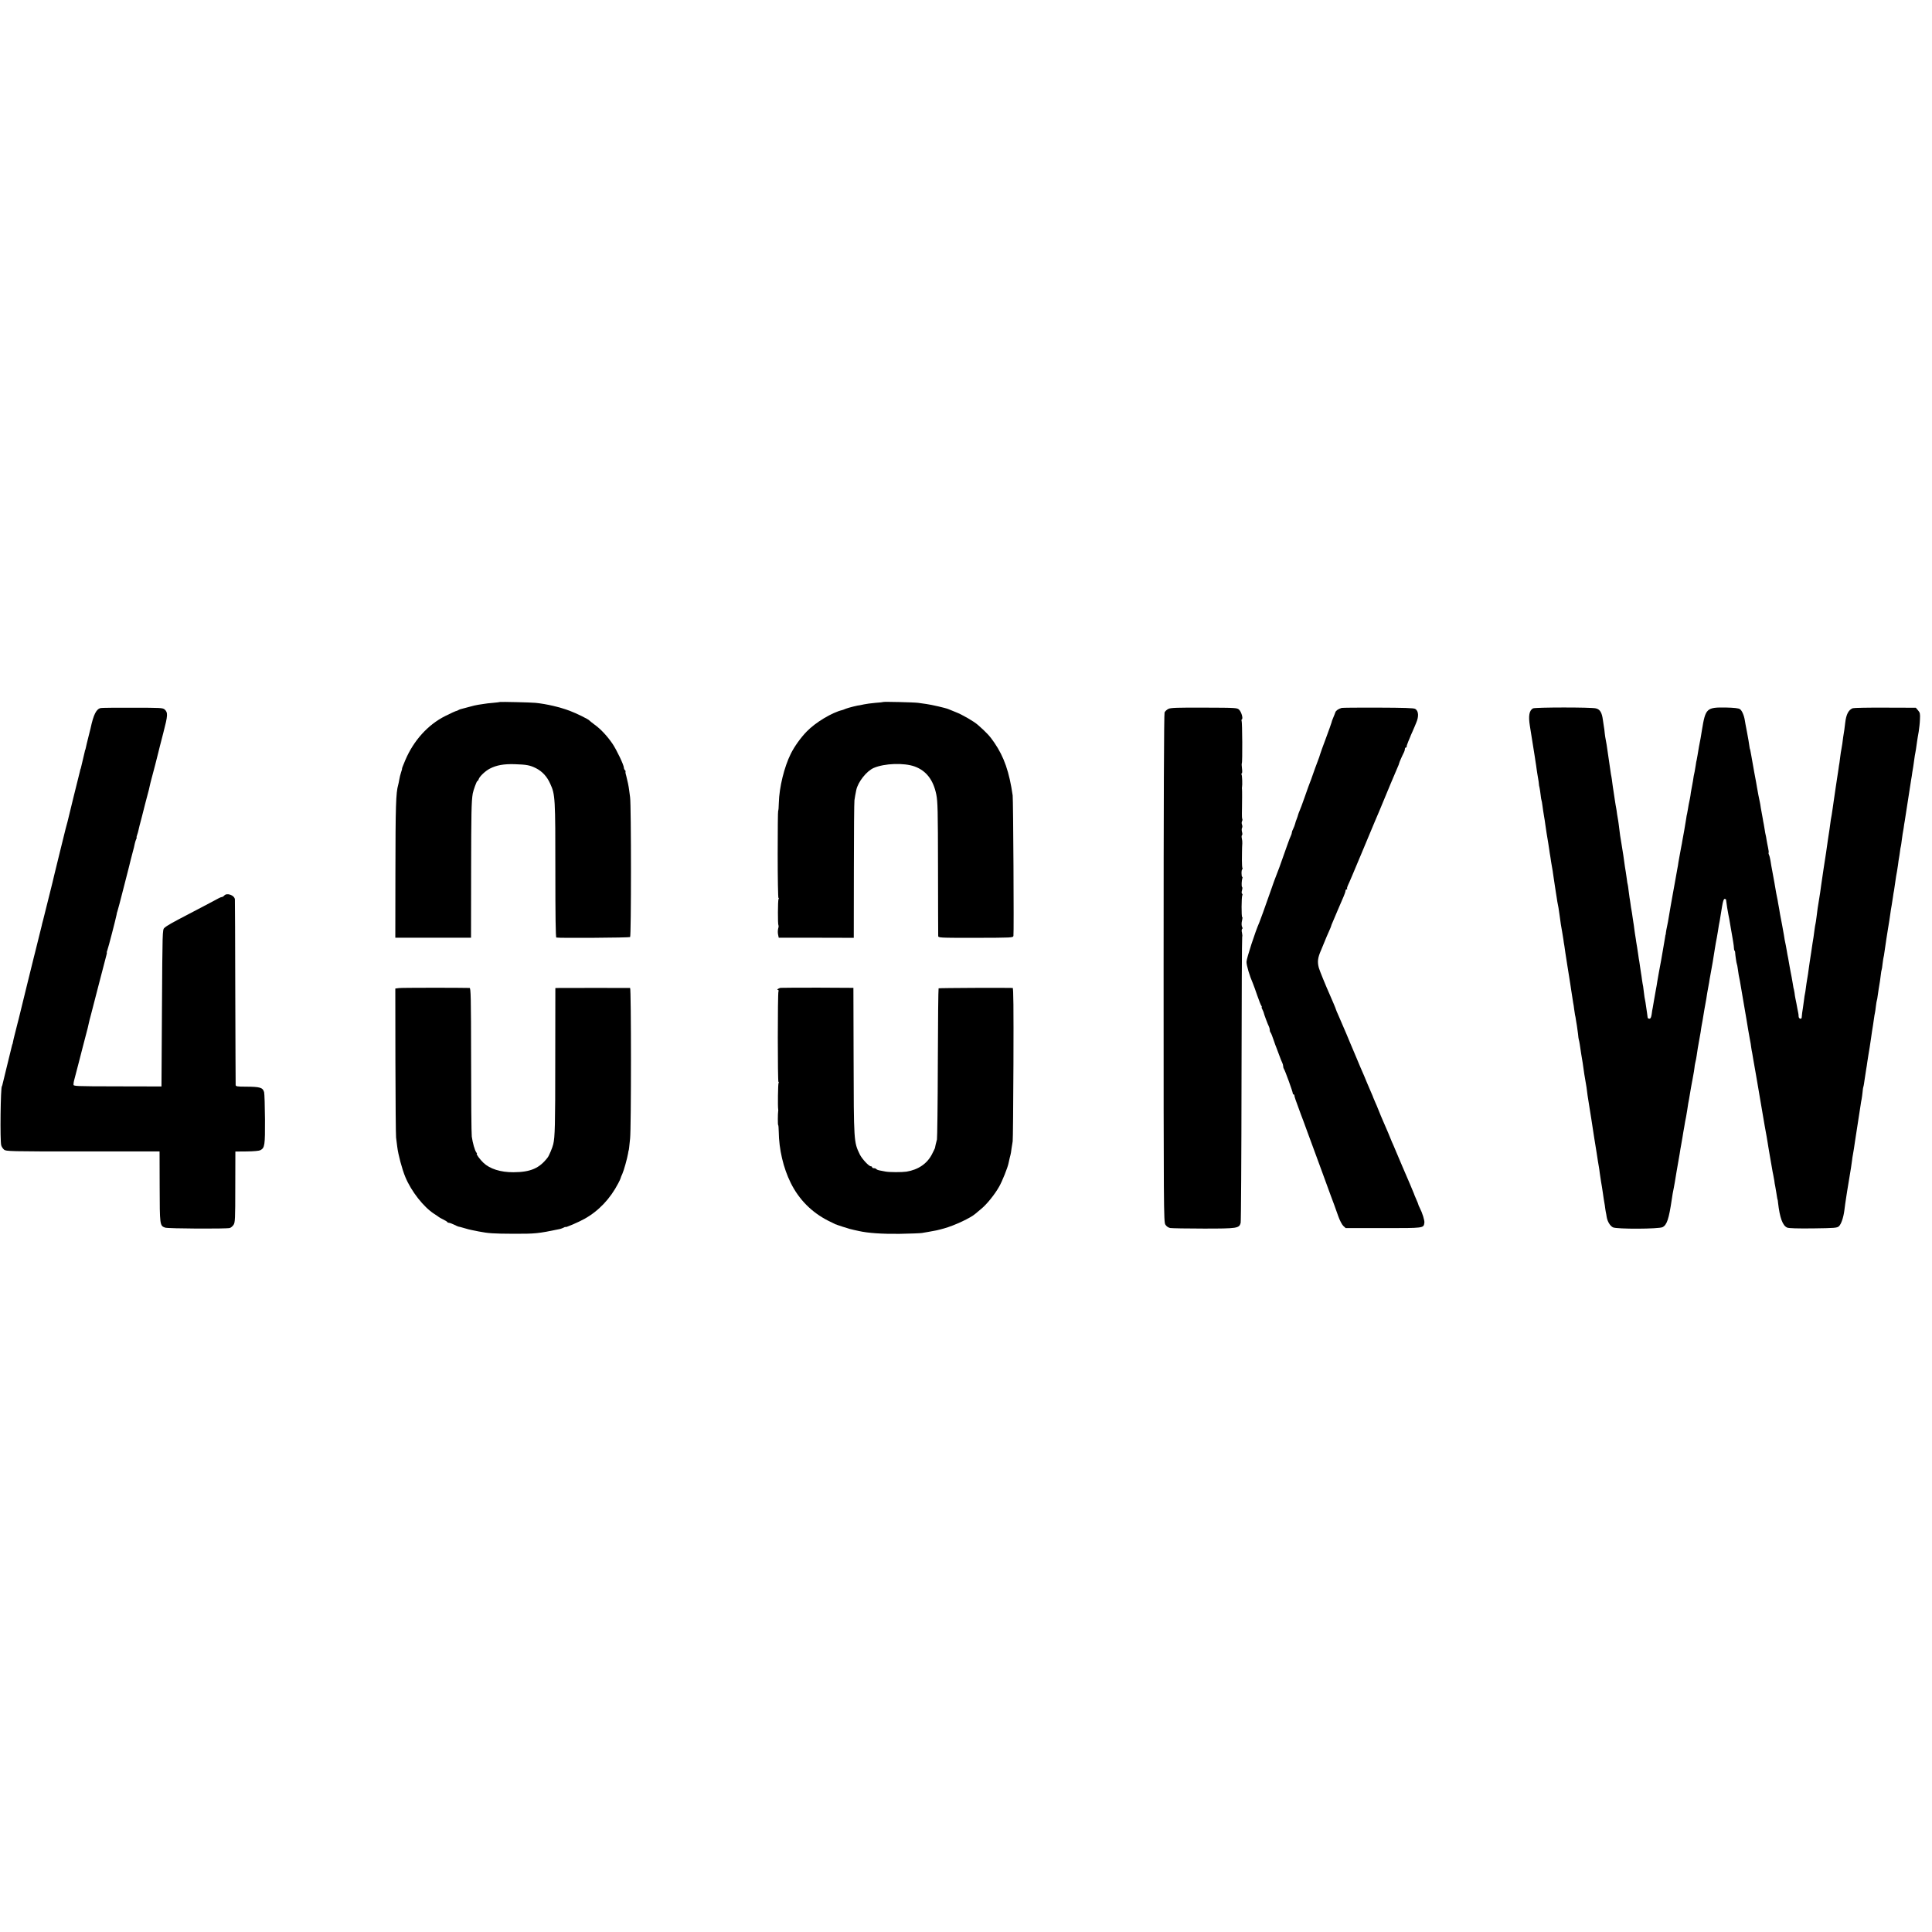 <?xml version="1.0" standalone="no"?>
<!DOCTYPE svg PUBLIC "-//W3C//DTD SVG 20010904//EN"
 "http://www.w3.org/TR/2001/REC-SVG-20010904/DTD/svg10.dtd">
<svg version="1.0" xmlns="http://www.w3.org/2000/svg"
 width="2016pt" height="2016pt" viewBox="0 0 2016 2016"
 preserveAspectRatio="xMidYMid meet">
<g transform="translate(0,2016) scale(0.1,-0.1)"
fill="#000000" stroke="none">
<path d="M5218 12835 c-2 -2 -34 -5 -73 -9 -38 -3 -81 -8 -95 -11 -14 -2 -41
-6 -60 -9 -19 -3 -60 -12 -90 -21 -30 -8 -66 -18 -79 -21 -14 -3 -29 -8 -35
-12 -6 -4 -13 -7 -16 -8 -13 -2 -70 -28 -125 -56 -179 -90 -328 -254 -415
-458 -21 -49 -37 -90 -35 -90 2 0 -2 -18 -10 -39 -7 -22 -16 -56 -19 -78 -4
-21 -8 -45 -11 -53 -24 -83 -28 -220 -29 -920 l-1 -675 395 0 395 0 1 695 c1
603 3 727 17 810 7 37 41 130 48 130 4 0 11 9 14 20 9 28 69 85 115 109 71 37
147 50 259 47 128 -4 161 -11 224 -42 66 -34 115 -87 148 -161 53 -115 54
-145 54 -925 0 -443 3 -679 10 -681 19 -7 760 -2 770 5 12 8 12 1370 0 1458
-4 30 -8 64 -10 75 -4 36 -17 99 -30 148 -8 26 -11 47 -7 47 3 0 1 5 -6 12 -7
7 -12 19 -12 27 0 28 -75 185 -118 249 -55 81 -124 155 -187 200 -27 20 -52
40 -55 44 -10 13 -133 74 -205 101 -104 39 -240 71 -357 83 -46 5 -366 12
-370 9z"/>
<path d="M9218 12835 c-2 -2 -39 -6 -83 -9 -44 -4 -98 -11 -120 -16 -22 -5
-41 -9 -43 -9 -13 1 -121 -26 -145 -36 -18 -7 -34 -14 -37 -14 -109 -26 -280
-129 -372 -224 -63 -65 -127 -154 -166 -232 -69 -138 -121 -352 -125 -512 -1
-46 -4 -83 -7 -83 -3 0 -5 -205 -5 -455 0 -250 4 -455 8 -455 5 0 5 -5 1 -11
-8 -13 -9 -267 -1 -275 3 -3 2 -18 -3 -34 -4 -15 -5 -43 -1 -61 l7 -34 392 0
391 -1 1 701 c0 385 3 716 6 735 5 36 10 61 19 106 18 85 108 199 183 231 112
48 315 55 426 15 121 -44 195 -140 226 -292 15 -76 17 -161 18 -770 1 -377 1
-694 2 -705 0 -21 4 -21 390 -21 383 1 391 1 395 21 6 27 -2 1421 -8 1465 -35
243 -89 401 -191 550 -47 69 -79 104 -171 185 -43 38 -167 110 -234 135 -31
12 -65 26 -76 31 -25 11 -176 46 -230 53 -22 3 -60 8 -85 12 -43 6 -357 13
-362 9z"/>
<path d="M1054 12772 c-48 -7 -78 -67 -109 -212 -2 -8 -12 -51 -24 -96 -11
-45 -23 -92 -25 -105 -3 -13 -5 -24 -7 -24 -1 0 -3 -9 -5 -20 -2 -11 -11 -49
-20 -85 -9 -36 -17 -72 -19 -80 -2 -8 -4 -15 -5 -15 -1 0 -3 -9 -5 -20 -3 -11
-32 -130 -66 -265 -33 -135 -62 -253 -64 -263 -2 -10 -7 -27 -10 -37 -3 -10
-8 -27 -10 -37 -2 -10 -29 -119 -60 -243 -31 -124 -58 -234 -60 -245 -2 -11
-24 -103 -50 -205 -26 -101 -48 -191 -50 -200 -2 -8 -8 -35 -15 -60 -7 -25
-14 -52 -15 -60 -3 -14 -60 -244 -70 -282 -3 -10 -7 -26 -9 -35 -2 -10 -36
-148 -76 -308 -71 -289 -76 -309 -84 -343 -2 -9 -9 -37 -16 -62 -7 -25 -13
-52 -15 -60 -2 -8 -8 -33 -14 -55 -6 -22 -12 -51 -15 -65 -2 -14 -5 -25 -6
-25 -1 0 -3 -7 -5 -15 -5 -20 -7 -28 -55 -225 -23 -93 -43 -177 -45 -185 -2
-8 -4 -15 -5 -15 -14 0 -21 -575 -7 -617 4 -14 17 -34 29 -44 19 -18 58 -19
821 -19 l802 0 1 -367 c1 -401 1 -408 57 -428 32 -11 634 -14 674 -4 12 3 30
18 40 33 16 24 18 58 18 396 l1 369 119 1 c74 1 129 6 142 13 46 25 49 50 48
322 -1 140 -5 267 -9 283 -14 49 -40 57 -193 58 -89 0 -103 3 -104 17 -1 9 -2
447 -4 972 -1 525 -3 960 -4 966 -5 43 -85 71 -111 39 -7 -8 -18 -15 -24 -15
-6 0 -22 -6 -36 -14 -14 -7 -54 -29 -90 -48 -36 -19 -132 -70 -215 -113 -183
-95 -234 -124 -260 -148 -20 -18 -20 -34 -25 -836 l-5 -818 -460 1 c-453 1
-460 1 -458 21 0 11 3 29 6 40 3 11 24 92 47 180 22 88 43 167 45 175 2 8 15
60 30 115 15 55 29 111 31 125 3 14 13 57 24 95 10 39 48 185 84 325 36 140
70 270 75 288 5 17 8 32 6 32 -3 0 0 11 5 24 11 29 88 327 96 369 2 17 7 33 9
37 2 4 32 114 65 246 59 230 65 253 74 292 2 9 11 44 20 77 10 33 19 74 22 90
4 17 10 38 15 48 5 9 7 17 5 17 -3 0 -1 11 4 25 5 14 12 36 14 48 2 12 18 76
36 142 17 66 33 128 35 138 2 10 13 51 24 91 11 40 22 83 24 97 3 13 10 44 17
69 7 25 14 52 16 60 2 8 13 51 25 95 11 44 25 96 29 115 4 19 29 115 54 212
48 185 50 212 14 245 -19 17 -45 18 -332 18 -171 1 -321 -1 -332 -3z"/>
<path d="M12192 12763 c-16 -8 -34 -24 -40 -37 -6 -15 -10 -892 -10 -2668 0
-2519 1 -2648 18 -2676 12 -19 29 -31 50 -36 18 -3 176 -6 352 -6 350 0 368 3
384 59 4 14 8 691 9 1504 1 812 4 1480 7 1483 3 3 2 21 -2 40 -5 19 -4 37 1
40 5 3 6 11 2 17 -9 15 -10 45 -1 80 4 15 4 27 0 27 -9 0 -8 213 1 227 4 7 3
14 -2 17 -6 4 -6 18 -1 36 5 16 5 32 1 34 -8 5 -5 70 3 93 3 7 2 13 -2 13 -4
0 -7 18 -7 40 0 22 4 40 8 40 5 0 5 5 2 10 -4 6 -6 43 -6 83 1 40 1 81 1 92 0
27 1 55 3 85 1 14 -1 37 -5 52 -3 15 -3 30 2 33 5 3 5 18 0 34 -4 15 -4 34 0
41 5 7 5 23 0 35 -5 12 -4 28 0 35 5 8 6 18 3 24 -3 5 -5 32 -4 60 1 28 1 57
1 64 0 25 0 38 1 107 0 39 0 75 -1 80 -2 6 -1 15 0 20 5 22 2 124 -5 134 -3 6
-2 11 3 11 4 0 6 23 2 50 -4 28 -4 52 -2 55 8 7 5 431 -2 443 -3 6 -2 13 3 16
14 9 -5 77 -29 100 -20 20 -29 21 -364 22 -280 1 -350 -1 -374 -13z"/>
<path d="M14000 12773 c-35 -10 -60 -28 -66 -46 -4 -11 -13 -36 -22 -56 -9
-20 -17 -43 -18 -51 -2 -8 -28 -82 -59 -165 -31 -82 -58 -157 -60 -166 -2 -9
-14 -45 -28 -80 -13 -35 -35 -93 -47 -129 -12 -36 -26 -74 -31 -85 -5 -11 -29
-78 -54 -150 -25 -71 -50 -139 -56 -150 -5 -12 -11 -27 -13 -35 -2 -8 -8 -28
-14 -43 -7 -15 -15 -40 -18 -54 -4 -15 -13 -38 -20 -52 -8 -14 -14 -32 -14
-39 0 -7 -4 -20 -9 -30 -5 -9 -24 -57 -41 -107 -77 -220 -93 -262 -120 -330
-5 -11 -25 -67 -45 -125 -70 -199 -115 -325 -124 -345 -42 -94 -134 -376 -134
-412 0 -38 31 -143 68 -228 7 -16 27 -73 45 -125 18 -52 37 -101 43 -107 5 -7
6 -13 3 -13 -4 0 -1 -10 6 -22 6 -13 13 -27 14 -33 3 -18 45 -129 55 -147 5
-10 9 -26 9 -36 0 -10 4 -22 9 -27 5 -6 18 -39 30 -75 12 -36 26 -74 31 -85 4
-11 18 -47 30 -80 12 -33 26 -68 31 -77 5 -10 9 -26 9 -36 0 -10 4 -22 8 -27
10 -12 92 -237 92 -254 0 -6 4 -11 8 -11 5 0 9 -6 9 -13 0 -11 11 -43 68 -197
8 -19 37 -98 65 -175 28 -77 60 -162 70 -190 10 -27 51 -138 90 -245 39 -107
77 -211 84 -230 23 -60 53 -142 81 -222 15 -42 38 -87 52 -100 l25 -23 393 0
c428 0 419 -1 428 55 4 24 -21 104 -49 158 -8 15 -14 30 -14 33 0 4 -10 28
-22 55 -12 27 -23 54 -24 59 -2 8 -67 160 -119 280 -15 36 -33 79 -70 165 -15
36 -33 79 -41 95 -7 17 -25 59 -39 95 -15 36 -38 89 -51 118 -13 29 -24 54
-24 56 0 2 -8 21 -17 42 -9 22 -17 41 -18 44 0 3 -11 27 -23 54 -12 27 -22 50
-22 52 0 2 -10 27 -23 56 -13 29 -32 73 -42 98 -18 46 -41 98 -68 160 -8 19
-27 64 -42 100 -15 36 -33 79 -40 95 -7 17 -37 86 -65 155 -29 69 -66 153 -81
188 -16 35 -29 66 -29 69 0 5 -36 90 -66 158 -39 87 -103 244 -112 275 -17 63
-12 106 23 185 7 17 23 55 35 85 12 30 32 78 46 108 13 29 24 55 24 58 0 3 6
20 14 37 8 18 33 77 56 132 23 55 51 119 61 142 10 23 19 49 19 57 0 9 5 16
12 16 6 0 9 3 5 6 -3 4 0 18 7 33 8 14 71 163 141 331 70 168 133 319 140 335
8 17 29 68 49 115 77 187 169 407 187 447 11 23 19 45 19 49 0 6 30 75 51 116
5 10 9 25 9 33 0 8 5 15 10 15 6 0 9 3 8 8 -2 4 6 27 16 52 11 25 20 47 21 50
0 3 11 27 23 54 12 27 22 50 22 51 0 1 8 20 17 41 30 68 26 126 -10 147 -16 9
-117 12 -387 13 -201 1 -372 -1 -380 -3z"/>
<path d="M15996 12768 c-39 -22 -49 -78 -32 -183 13 -79 45 -281 51 -320 3
-23 7 -50 9 -60 2 -11 7 -42 10 -68 4 -26 10 -69 15 -95 5 -26 9 -54 9 -62 0
-8 3 -26 7 -40 3 -14 8 -47 11 -74 3 -28 7 -53 9 -56 2 -4 7 -29 10 -56 3 -27
11 -75 16 -107 6 -32 12 -73 14 -90 4 -31 22 -148 31 -197 2 -14 7 -43 10 -65
3 -22 7 -51 10 -65 2 -14 7 -41 9 -60 3 -19 8 -51 12 -70 4 -19 7 -42 8 -50 1
-8 4 -33 8 -55 4 -22 9 -58 12 -80 3 -23 8 -52 10 -65 3 -14 7 -42 10 -63 3
-21 7 -48 10 -60 5 -20 9 -46 19 -117 9 -71 18 -130 27 -175 5 -27 11 -63 13
-80 2 -16 6 -46 10 -65 3 -19 8 -51 10 -70 3 -19 12 -80 21 -135 9 -55 18
-111 20 -125 2 -14 7 -45 11 -70 4 -25 8 -52 9 -60 8 -54 18 -118 21 -135 3
-11 7 -40 10 -65 3 -25 7 -52 9 -60 3 -8 7 -33 10 -55 3 -22 8 -49 10 -60 2
-11 7 -47 11 -80 3 -33 7 -62 9 -65 2 -3 6 -26 10 -50 3 -25 10 -70 15 -100 5
-30 12 -71 15 -90 13 -96 22 -153 29 -190 3 -14 8 -44 11 -65 6 -56 14 -106
30 -205 8 -47 17 -103 20 -125 3 -22 8 -51 10 -65 2 -14 7 -43 10 -65 3 -23 8
-52 10 -65 3 -14 14 -83 25 -155 11 -71 21 -139 24 -150 2 -11 7 -42 10 -70
11 -73 17 -115 22 -139 2 -11 7 -41 10 -66 3 -25 8 -52 9 -62 2 -9 7 -38 11
-65 3 -26 8 -57 10 -68 3 -11 7 -36 10 -55 8 -47 35 -92 65 -107 37 -20 481
-18 518 2 45 23 66 86 96 290 6 44 12 77 20 115 3 14 8 41 11 60 3 19 12 71
19 115 16 89 21 117 32 184 4 25 8 48 8 51 1 3 5 25 9 50 4 25 10 59 13 75 3
17 7 39 8 50 2 11 6 34 9 50 3 17 8 44 10 60 3 17 8 39 10 50 2 11 7 40 11 65
10 68 14 92 20 120 2 13 7 42 11 65 3 22 15 87 26 145 11 58 20 112 20 120 0
8 4 31 8 50 5 19 12 54 15 77 8 57 13 88 25 153 6 30 13 71 16 90 2 19 7 46 9
60 3 14 8 41 11 60 3 19 12 71 19 115 17 91 25 139 30 175 2 14 6 36 9 50 3
13 8 40 11 60 3 20 7 47 10 60 15 76 41 230 49 288 3 18 7 45 10 60 7 35 15
78 22 122 9 58 13 84 19 110 5 27 6 32 25 153 9 52 17 77 26 77 8 0 14 -3 15
-7 4 -38 20 -137 24 -153 2 -8 7 -31 10 -50 3 -19 10 -62 16 -95 6 -33 12 -69
14 -80 2 -11 7 -40 11 -65 4 -25 8 -55 8 -67 1 -13 3 -23 6 -23 3 0 6 -8 6
-17 1 -25 14 -116 18 -122 2 -3 7 -26 10 -51 6 -47 12 -81 22 -127 3 -16 7
-41 10 -58 3 -16 16 -93 29 -170 13 -77 27 -156 30 -175 3 -19 7 -44 9 -55 2
-11 7 -38 10 -60 4 -22 11 -62 16 -90 6 -27 12 -66 14 -85 3 -19 7 -45 10 -56
2 -12 7 -39 10 -60 4 -22 18 -103 32 -182 14 -78 27 -155 29 -170 2 -15 14
-81 25 -147 12 -66 27 -158 35 -205 8 -47 17 -96 20 -110 3 -14 7 -41 10 -60
3 -19 7 -42 8 -50 2 -8 7 -37 11 -65 4 -27 10 -61 13 -75 3 -14 8 -47 13 -75
4 -27 11 -61 14 -75 3 -14 8 -41 11 -60 2 -19 6 -44 9 -55 2 -11 7 -42 12 -70
10 -64 11 -69 14 -75 1 -3 3 -16 4 -30 18 -158 48 -240 96 -260 18 -7 108 -10
272 -8 224 3 248 5 267 22 24 22 47 90 57 166 8 62 10 78 19 135 3 22 8 51 10
65 2 14 11 66 19 115 20 120 27 163 32 205 2 19 6 46 9 60 3 14 7 43 11 65 3
22 7 52 10 68 23 145 53 344 59 382 3 23 8 52 11 65 3 14 7 47 10 74 2 26 6
51 8 55 3 4 9 43 15 87 7 44 14 91 16 104 3 13 7 42 10 65 8 51 13 86 25 155
5 30 12 75 15 100 3 25 8 56 10 70 6 33 12 75 20 130 3 25 8 52 10 60 2 8 7
40 10 70 4 30 8 57 10 60 2 3 6 26 9 50 3 25 8 59 11 75 12 68 15 92 21 140 3
27 7 52 9 55 2 3 7 33 10 65 4 33 9 62 10 65 2 3 6 29 10 59 4 30 9 63 11 75
2 11 6 38 9 61 3 22 10 65 15 95 13 78 18 109 25 160 3 25 10 68 15 95 5 28
11 68 14 90 3 22 7 49 10 60 2 11 7 45 11 75 4 30 9 64 11 75 7 34 12 68 20
120 3 28 8 59 10 70 2 11 7 40 10 65 3 25 7 52 10 60 2 8 6 36 9 62 3 25 7 54
9 64 2 11 7 39 11 64 3 25 8 57 11 71 2 14 17 113 34 219 17 106 32 205 34
219 3 14 8 46 11 71 4 25 9 52 10 60 1 8 6 40 10 70 4 30 9 64 12 75 4 20 8
44 18 118 3 23 11 69 17 102 5 33 12 91 13 128 3 59 1 71 -20 95 l-23 27 -319
1 c-175 1 -327 -2 -339 -6 -44 -17 -69 -64 -79 -153 -2 -18 -6 -50 -9 -72 -9
-53 -16 -102 -21 -145 -3 -19 -7 -46 -10 -60 -3 -14 -8 -45 -11 -70 -3 -25 -7
-56 -9 -70 -3 -14 -7 -43 -10 -65 -4 -22 -11 -69 -16 -105 -6 -36 -12 -78 -14
-93 -6 -38 -15 -107 -20 -137 -2 -14 -6 -45 -10 -70 -3 -25 -8 -58 -11 -73 -3
-16 -7 -38 -9 -50 -1 -12 -8 -58 -14 -102 -7 -44 -14 -91 -16 -105 -4 -31 -15
-107 -20 -140 -2 -14 -13 -83 -24 -155 -11 -71 -22 -148 -25 -170 -4 -36 -19
-136 -31 -206 -5 -26 -8 -49 -20 -144 -3 -27 -8 -57 -10 -65 -2 -8 -7 -35 -10
-60 -6 -51 -16 -117 -21 -143 -2 -10 -8 -53 -14 -95 -6 -42 -13 -86 -15 -97
-1 -11 -6 -42 -10 -70 -6 -47 -9 -67 -19 -125 -3 -14 -7 -47 -11 -75 -3 -27
-8 -57 -10 -65 -2 -8 -7 -37 -10 -65 -3 -27 -8 -63 -11 -80 -6 -32 -12 -82
-13 -102 -2 -23 -31 -14 -32 10 0 12 -2 29 -4 37 -2 8 -7 31 -10 50 -7 38 -12
67 -20 103 -3 13 -7 39 -9 58 -3 19 -6 35 -7 37 -2 3 -4 12 -12 63 -8 47 -13
75 -22 119 -3 14 -7 41 -11 60 -3 19 -9 55 -14 80 -5 25 -12 59 -14 75 -6 34
-13 76 -23 120 -3 17 -7 39 -8 50 -2 11 -10 56 -18 100 -9 44 -19 96 -22 115
-3 19 -7 44 -9 55 -2 11 -7 38 -11 60 -3 22 -8 47 -10 55 -2 8 -7 31 -10 50
-6 39 -31 178 -40 225 -10 52 -13 69 -20 115 -4 25 -11 52 -16 61 -4 9 -6 19
-3 21 2 3 0 26 -6 52 -5 25 -13 63 -16 84 -3 20 -7 44 -10 53 -2 9 -7 32 -9
50 -3 19 -7 45 -10 59 -3 14 -8 39 -10 55 -3 17 -7 41 -10 55 -3 14 -8 41 -11
60 -2 19 -7 46 -10 60 -7 29 -23 113 -29 150 -2 14 -15 88 -30 165 -14 77 -28
156 -31 175 -8 46 -12 65 -14 65 -1 0 -3 16 -6 35 -2 19 -13 82 -24 140 -11
58 -22 114 -23 125 -8 51 -31 103 -51 115 -14 10 -60 15 -146 17 -202 3 -213
-8 -250 -234 -6 -39 -13 -77 -14 -85 -12 -60 -23 -120 -32 -178 -3 -19 -7 -42
-9 -50 -3 -8 -7 -33 -10 -55 -3 -22 -8 -51 -11 -65 -8 -36 -13 -60 -18 -100
-3 -19 -8 -46 -11 -60 -3 -14 -8 -41 -11 -60 -2 -19 -6 -46 -9 -60 -13 -62
-16 -77 -21 -110 -3 -19 -7 -42 -9 -50 -3 -8 -7 -33 -10 -55 -4 -22 -13 -76
-20 -120 -8 -44 -17 -93 -20 -110 -2 -16 -7 -41 -10 -55 -3 -14 -8 -40 -11
-59 -3 -18 -8 -43 -10 -55 -2 -11 -7 -37 -10 -56 -2 -19 -7 -46 -10 -60 -10
-55 -13 -69 -18 -101 -3 -19 -8 -46 -11 -61 -3 -16 -7 -40 -10 -55 -3 -16 -16
-93 -31 -173 -14 -80 -27 -156 -29 -170 -2 -14 -7 -38 -11 -55 -4 -16 -8 -41
-10 -55 -1 -14 -3 -25 -4 -25 -1 0 -3 -9 -4 -20 -2 -11 -6 -40 -11 -65 -4 -25
-9 -56 -12 -70 -2 -14 -11 -63 -19 -110 -9 -47 -18 -95 -20 -107 -2 -13 -6
-35 -9 -50 -3 -16 -8 -44 -11 -63 -5 -33 -8 -52 -19 -110 -3 -14 -10 -52 -15
-85 -5 -33 -12 -70 -14 -82 -3 -11 -8 -42 -11 -67 -5 -34 -12 -46 -24 -46 -10
0 -18 6 -18 13 0 6 -4 30 -7 52 -4 22 -9 56 -11 75 -3 19 -6 44 -9 55 -3 11
-8 43 -11 71 -3 28 -7 60 -9 71 -3 12 -8 43 -12 70 -3 26 -8 57 -10 68 -2 11
-6 38 -9 60 -3 22 -7 50 -9 62 -3 11 -7 43 -11 70 -4 26 -9 59 -11 73 -2 14
-7 41 -10 60 -2 19 -7 46 -9 60 -3 14 -7 48 -11 75 -3 28 -8 59 -10 70 -2 11
-6 38 -9 60 -3 22 -7 51 -10 65 -3 14 -8 45 -11 70 -3 25 -8 53 -10 64 -2 10
-6 44 -10 75 -3 31 -8 58 -9 61 -2 3 -6 28 -9 55 -4 28 -9 61 -11 75 -3 14 -7
39 -9 55 -6 49 -26 186 -36 240 -10 54 -19 117 -26 180 -2 21 -7 51 -9 65 -3
14 -8 43 -11 65 -2 22 -7 49 -9 61 -3 12 -9 52 -15 90 -5 38 -12 80 -14 94 -3
14 -7 48 -11 75 -3 28 -8 59 -10 70 -3 11 -7 38 -10 60 -6 39 -30 207 -40 274
-3 19 -8 43 -10 55 -3 12 -7 41 -10 66 -2 25 -6 56 -9 70 -2 14 -7 44 -10 67
-10 77 -30 111 -73 121 -48 13 -635 12 -657 0z"/>
<path d="M4165 9850 l-40 -5 1 -755 c1 -415 4 -775 7 -800 3 -25 8 -67 12 -95
10 -84 51 -237 85 -318 62 -149 189 -311 300 -383 25 -16 47 -31 50 -34 3 -3
23 -14 45 -25 22 -11 42 -23 43 -27 2 -5 10 -8 18 -8 8 0 31 -9 52 -19 20 -10
40 -19 45 -20 4 0 31 -7 61 -16 29 -9 64 -18 77 -20 13 -3 47 -9 74 -15 102
-20 155 -23 355 -24 237 -1 264 2 490 49 8 2 16 4 18 5 1 2 5 3 10 4 4 1 13 5
20 9 6 5 12 6 12 3 0 -8 140 52 200 86 147 82 268 210 351 370 13 24 24 48 25
54 1 6 9 27 18 45 16 35 51 161 60 214 2 17 5 30 6 30 1 0 3 14 5 30 2 17 6
59 10 95 12 104 12 1570 0 1571 -14 0 -679 1 -735 0 l-45 -1 -1 -752 c0 -686
-3 -801 -21 -878 -7 -32 -44 -121 -58 -138 -86 -113 -179 -153 -356 -154 -135
-1 -248 35 -315 99 -34 32 -79 93 -68 93 3 0 1 6 -5 14 -16 19 -39 101 -48
166 -4 30 -7 391 -7 803 -1 657 -3 747 -16 748 -92 3 -705 3 -735 -1z"/>
<path d="M8144 9852 c-22 -5 -44 -22 -26 -22 6 0 9 -7 5 -15 -9 -24 -9 -945 0
-945 5 0 5 -5 1 -11 -6 -10 -9 -245 -4 -274 2 -5 1 -14 0 -20 -4 -22 -5 -145
0 -145 3 0 5 -30 6 -68 2 -183 48 -381 125 -535 86 -174 219 -308 393 -396 39
-19 73 -36 76 -37 3 0 12 -3 20 -7 17 -6 92 -31 100 -32 3 -1 14 -4 25 -8 11
-3 31 -8 45 -11 14 -3 36 -8 50 -11 95 -22 245 -32 425 -30 110 2 216 6 235 9
19 4 51 9 70 12 74 13 87 15 159 35 112 31 279 110 328 153 6 6 34 29 61 51
58 47 142 151 188 233 32 56 89 198 98 245 10 45 15 69 20 85 3 9 8 40 11 67
4 28 9 61 12 75 3 14 6 379 8 813 2 591 0 787 -8 788 -64 3 -769 0 -773 -4 -3
-3 -7 -353 -8 -779 -1 -425 -6 -784 -9 -798 -9 -32 -21 -84 -21 -90 -1 -3 -14
-31 -31 -64 -50 -98 -143 -162 -266 -182 -48 -7 -179 -7 -219 1 -14 3 -40 8
-58 11 -18 3 -35 10 -38 15 -3 5 -14 9 -25 9 -10 0 -19 5 -19 10 0 6 -6 10
-13 10 -21 0 -92 77 -115 123 -63 132 -63 125 -65 1021 l-2 718 -371 2 c-204
0 -379 -1 -390 -2z"/>
</g>
</svg>
